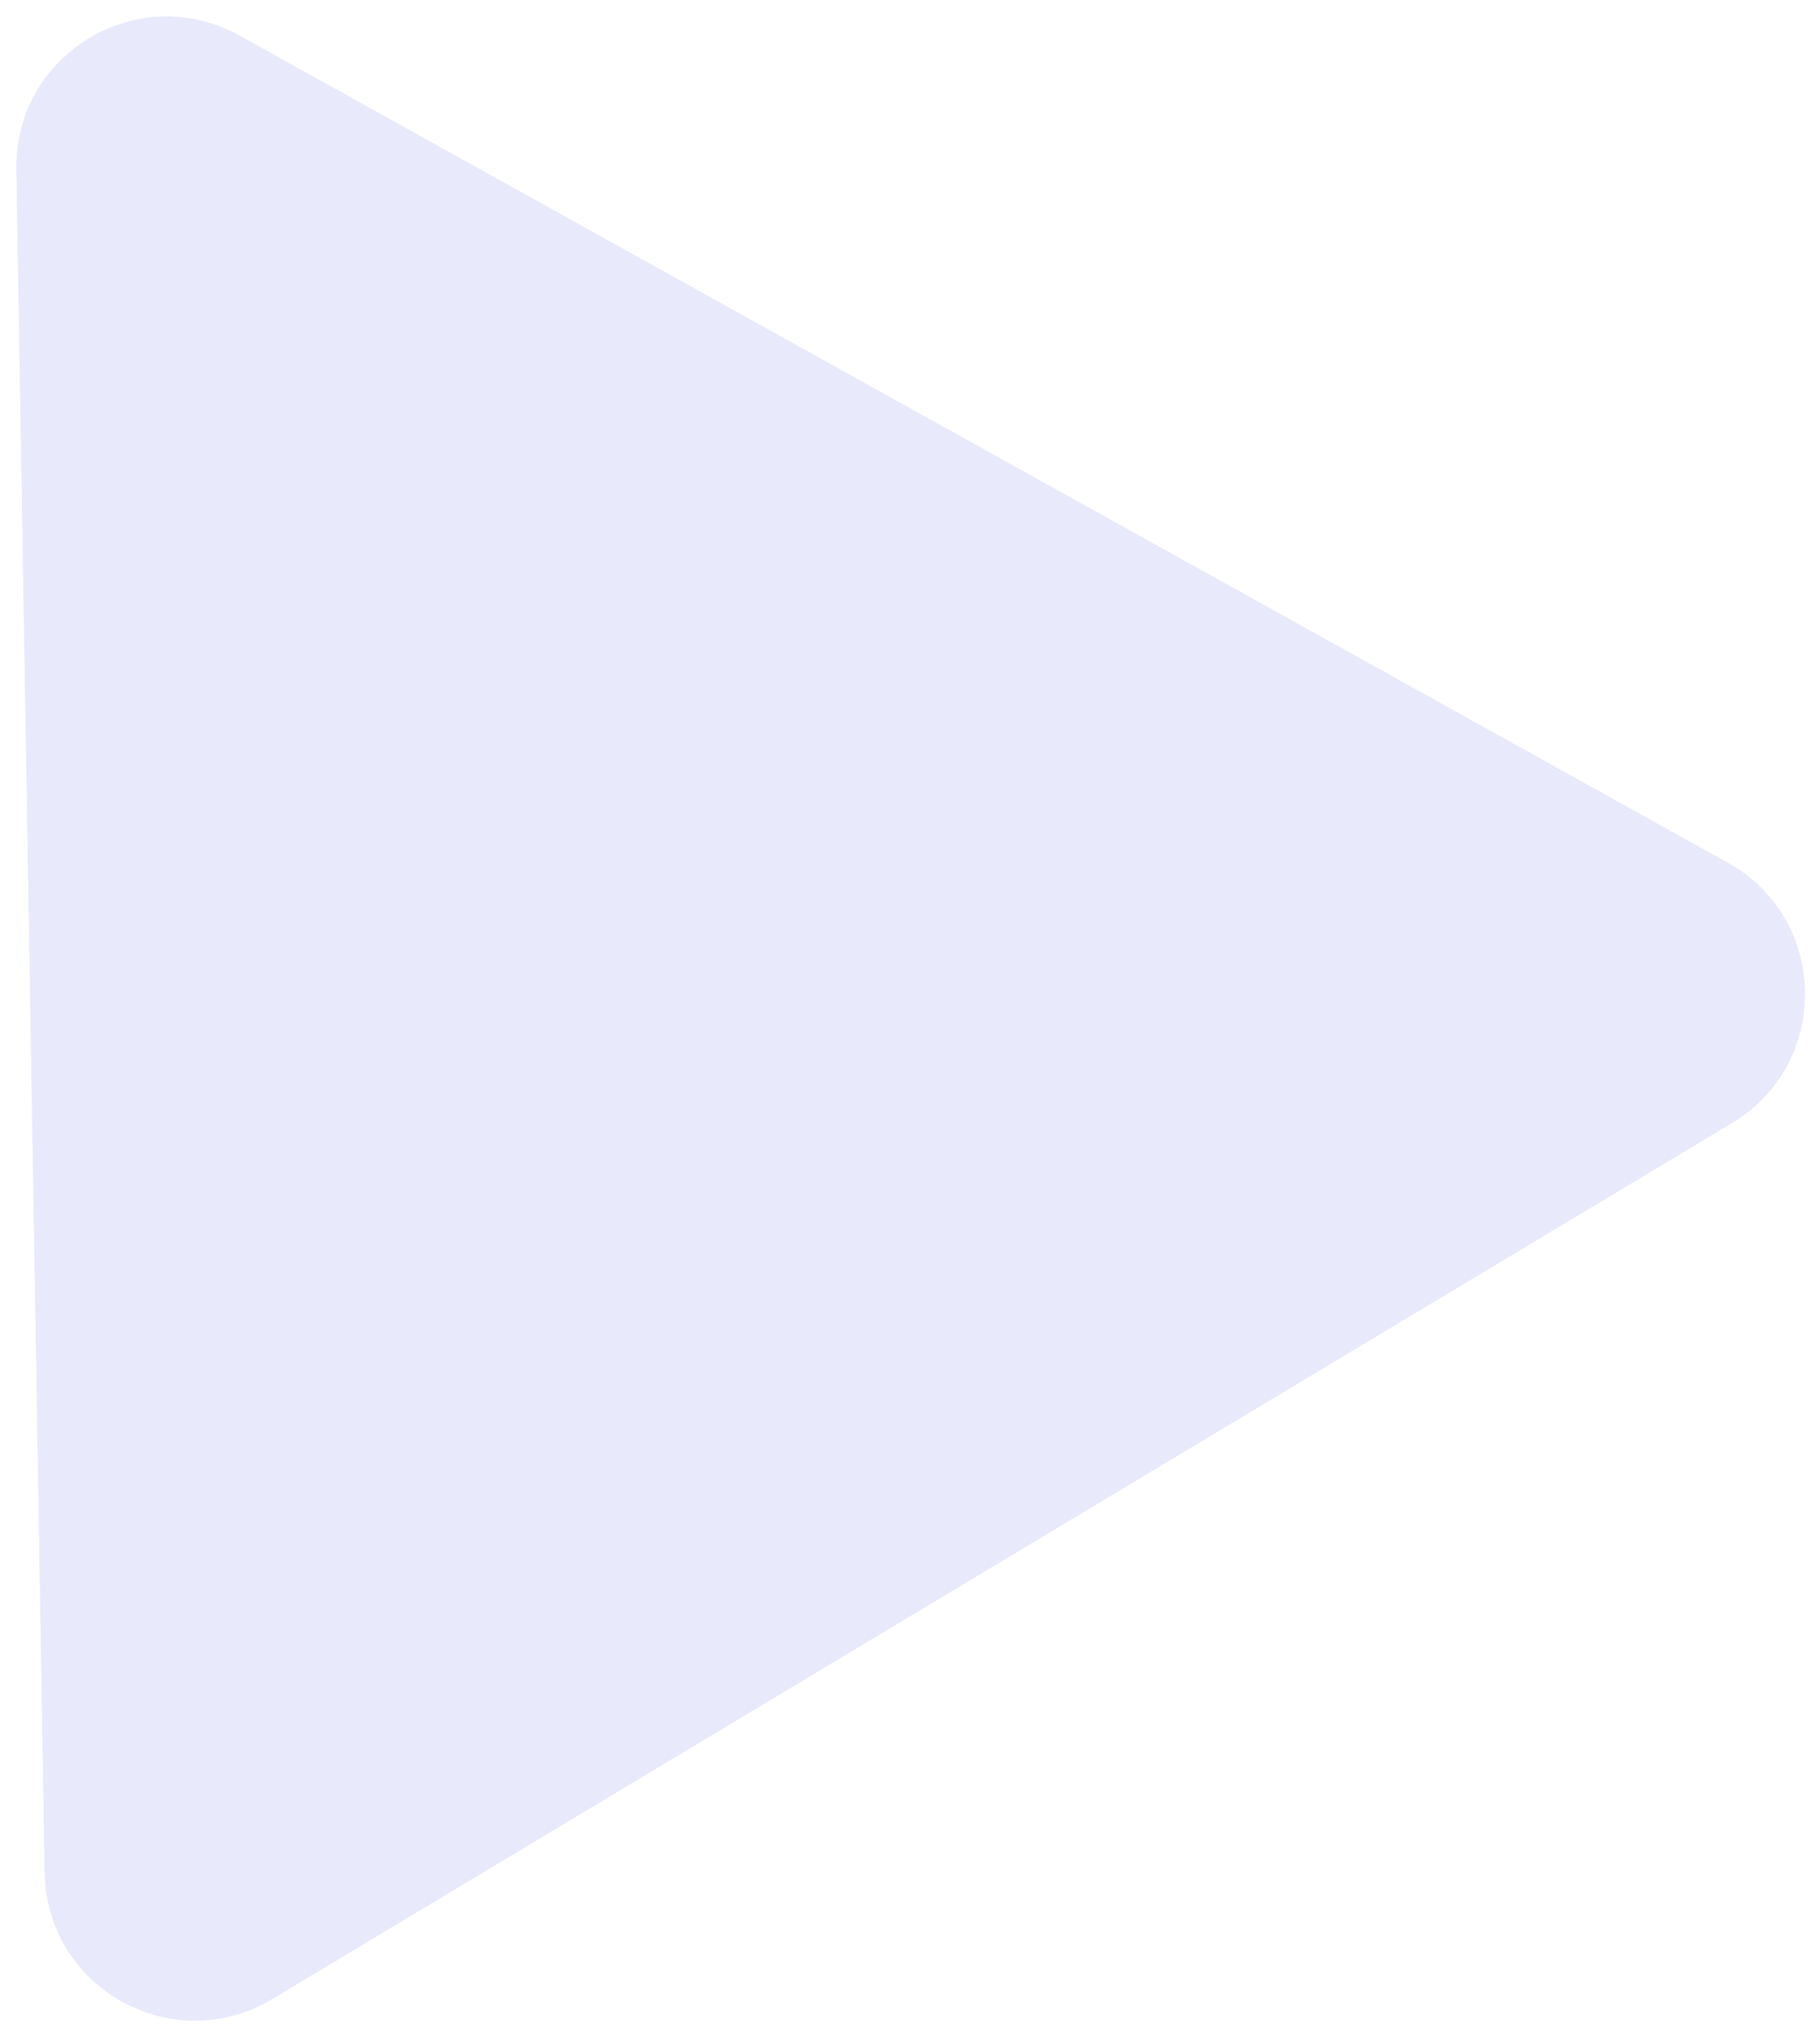 <?xml version="1.0" encoding="UTF-8"?> <svg xmlns="http://www.w3.org/2000/svg" width="97" height="108" viewBox="0 0 97 108" fill="none"> <g opacity="0.1" filter="url(#filter0_b)"> <path d="M0.877 9.026C0.775 2.868 7.377 -1.091 12.761 1.899L92.082 45.954C97.466 48.944 97.593 56.641 92.312 59.809L14.499 106.475C9.217 109.643 2.488 105.905 2.385 99.748L0.877 9.026Z" fill="#1A1BE2"></path> <path d="M1.377 9.018C1.281 3.245 7.47 -0.467 12.518 2.336L91.839 46.391C96.886 49.195 97.006 56.41 92.055 59.38L14.242 106.047C9.29 109.016 2.981 105.512 2.885 99.739L1.377 9.018Z" stroke="#1A1BE2"></path> </g> <defs> <filter id="filter0_b" x="-29.123" y="-29.119" width="155.321" height="166.745" filterUnits="userSpaceOnUse" color-interpolation-filters="sRGB"> <feFlood flood-opacity="0" result="BackgroundImageFix"></feFlood> <feGaussianBlur in="BackgroundImage" stdDeviation="15"></feGaussianBlur> <feComposite in2="SourceAlpha" operator="in" result="effect1_backgroundBlur"></feComposite> <feBlend mode="normal" in="SourceGraphic" in2="effect1_backgroundBlur" result="shape"></feBlend> </filter> </defs> </svg> 
